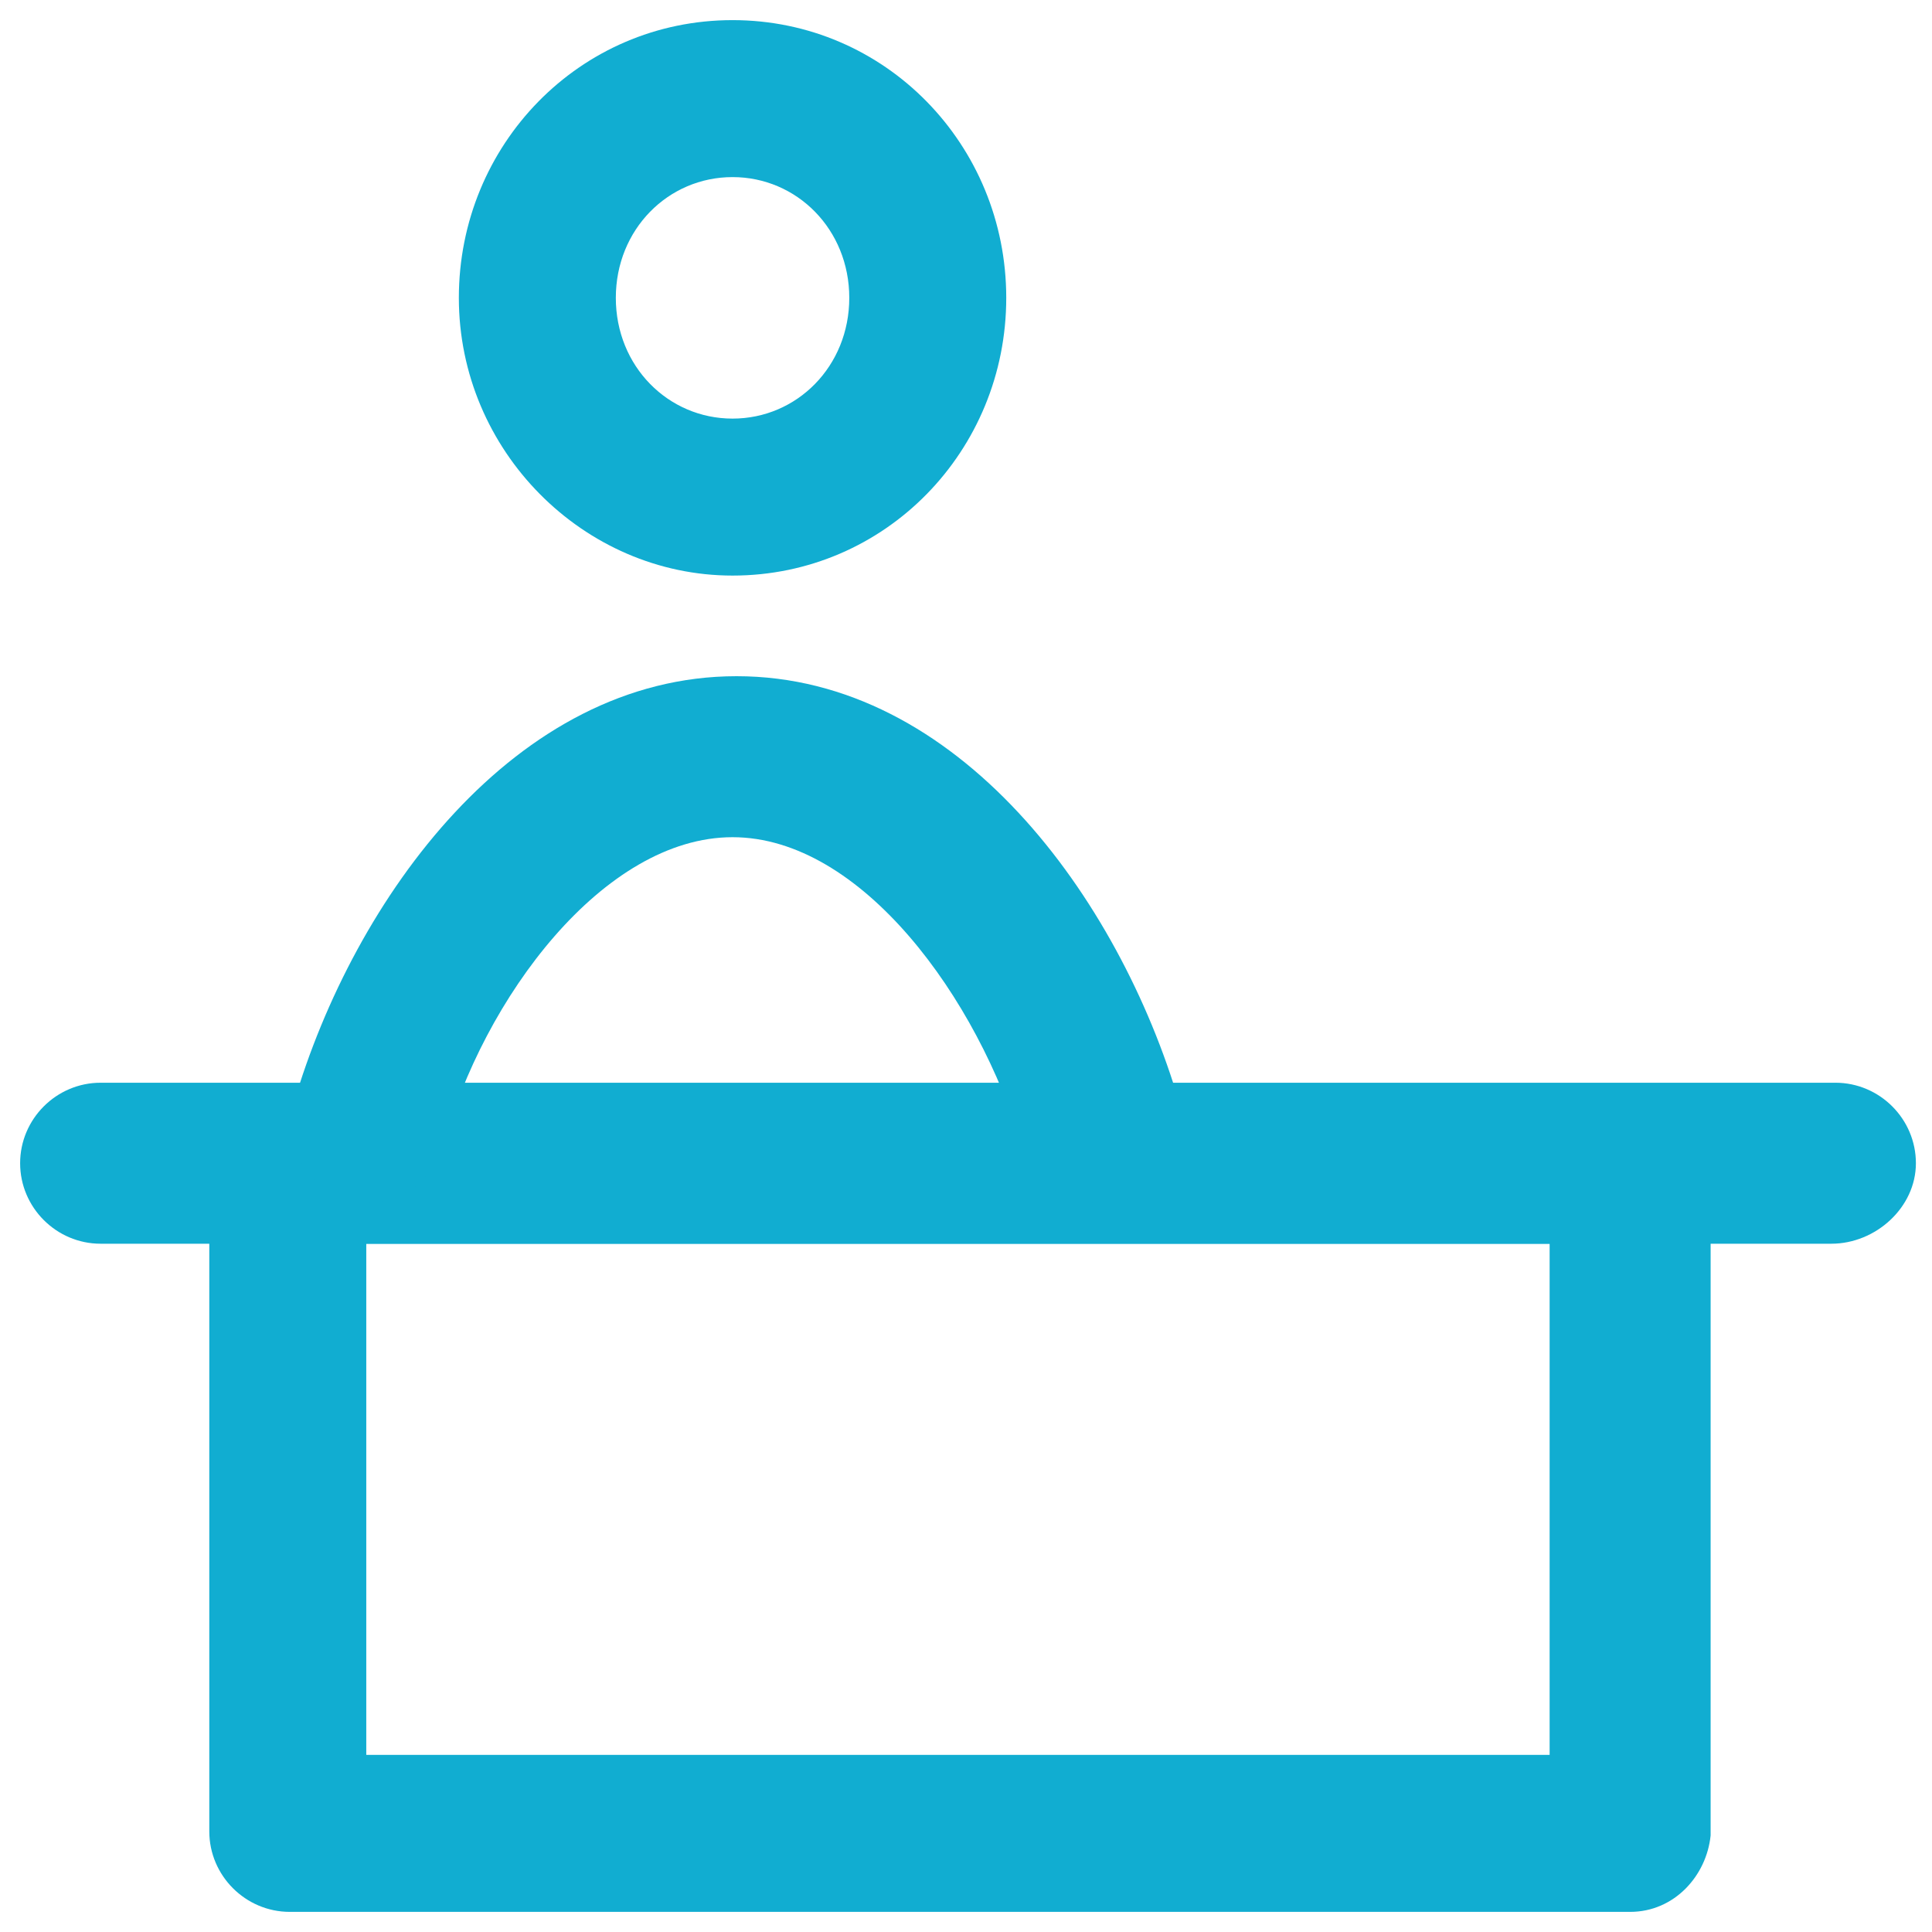 <svg width="48" height="48" viewBox="0 0 48 48" fill="none" xmlns="http://www.w3.org/2000/svg">
<g clip-path="url(#clip0_162_3765)">
<path d="M40.5 47.5H7.2C6.1 47.5 5.2 46.6 5.2 45.5V29C5.2 27.9 6.1 27 7.2 27H40.5C41.6 27 42.5 27.9 42.5 29V45.6C42.4 46.6 41.6 47.5 40.5 47.5ZM9.1 43.6H38.5V30.9H9.1V43.6Z" fill="#11ADD1"/>
<path d="M45.5 30.9H2.5C1.4 30.9 0.5 30 0.5 28.9C0.5 27.8 1.4 26.9 2.5 26.9H45.6C46.7 26.9 47.6 27.8 47.6 28.9C47.6 30 46.6 30.9 45.5 30.9Z" fill="#11ADD1"/>
<path d="M27.3 29.9C26.4 29.9 25.7 29.3 25.4 28.5C24.3 24.8 21.4 20.8 18.2 20.8C15 20.8 12 24.8 11 28.5C10.7 29.5 9.6 30.1 8.6 29.8C7.6 29.5 7 28.4 7.3 27.4C8.8 22.3 12.8 16.8 18.3 16.8C23.8 16.8 27.8 22.3 29.3 27.4C29.6 28.4 29 29.5 28 29.8C27.7 29.9 27.5 29.9 27.3 29.9ZM18.2 14.3C14.5 14.3 11.4 11.2 11.4 7.4C11.4 3.6 14.4 0.5 18.2 0.5C22 0.5 25 3.6 25 7.4C25 11.2 22 14.3 18.2 14.3ZM18.2 4.4C16.6 4.4 15.3 5.7 15.3 7.4C15.3 9.1 16.6 10.4 18.2 10.4C19.8 10.4 21.1 9.1 21.1 7.4C21.1 5.7 19.8 4.4 18.2 4.4Z" fill="#11ADD1"/>
</g>
<defs>
<clipPath id="clip0_162_3765">
<rect width="48" height="48" fill="white"/>
</clipPath>
</defs>
</svg>
